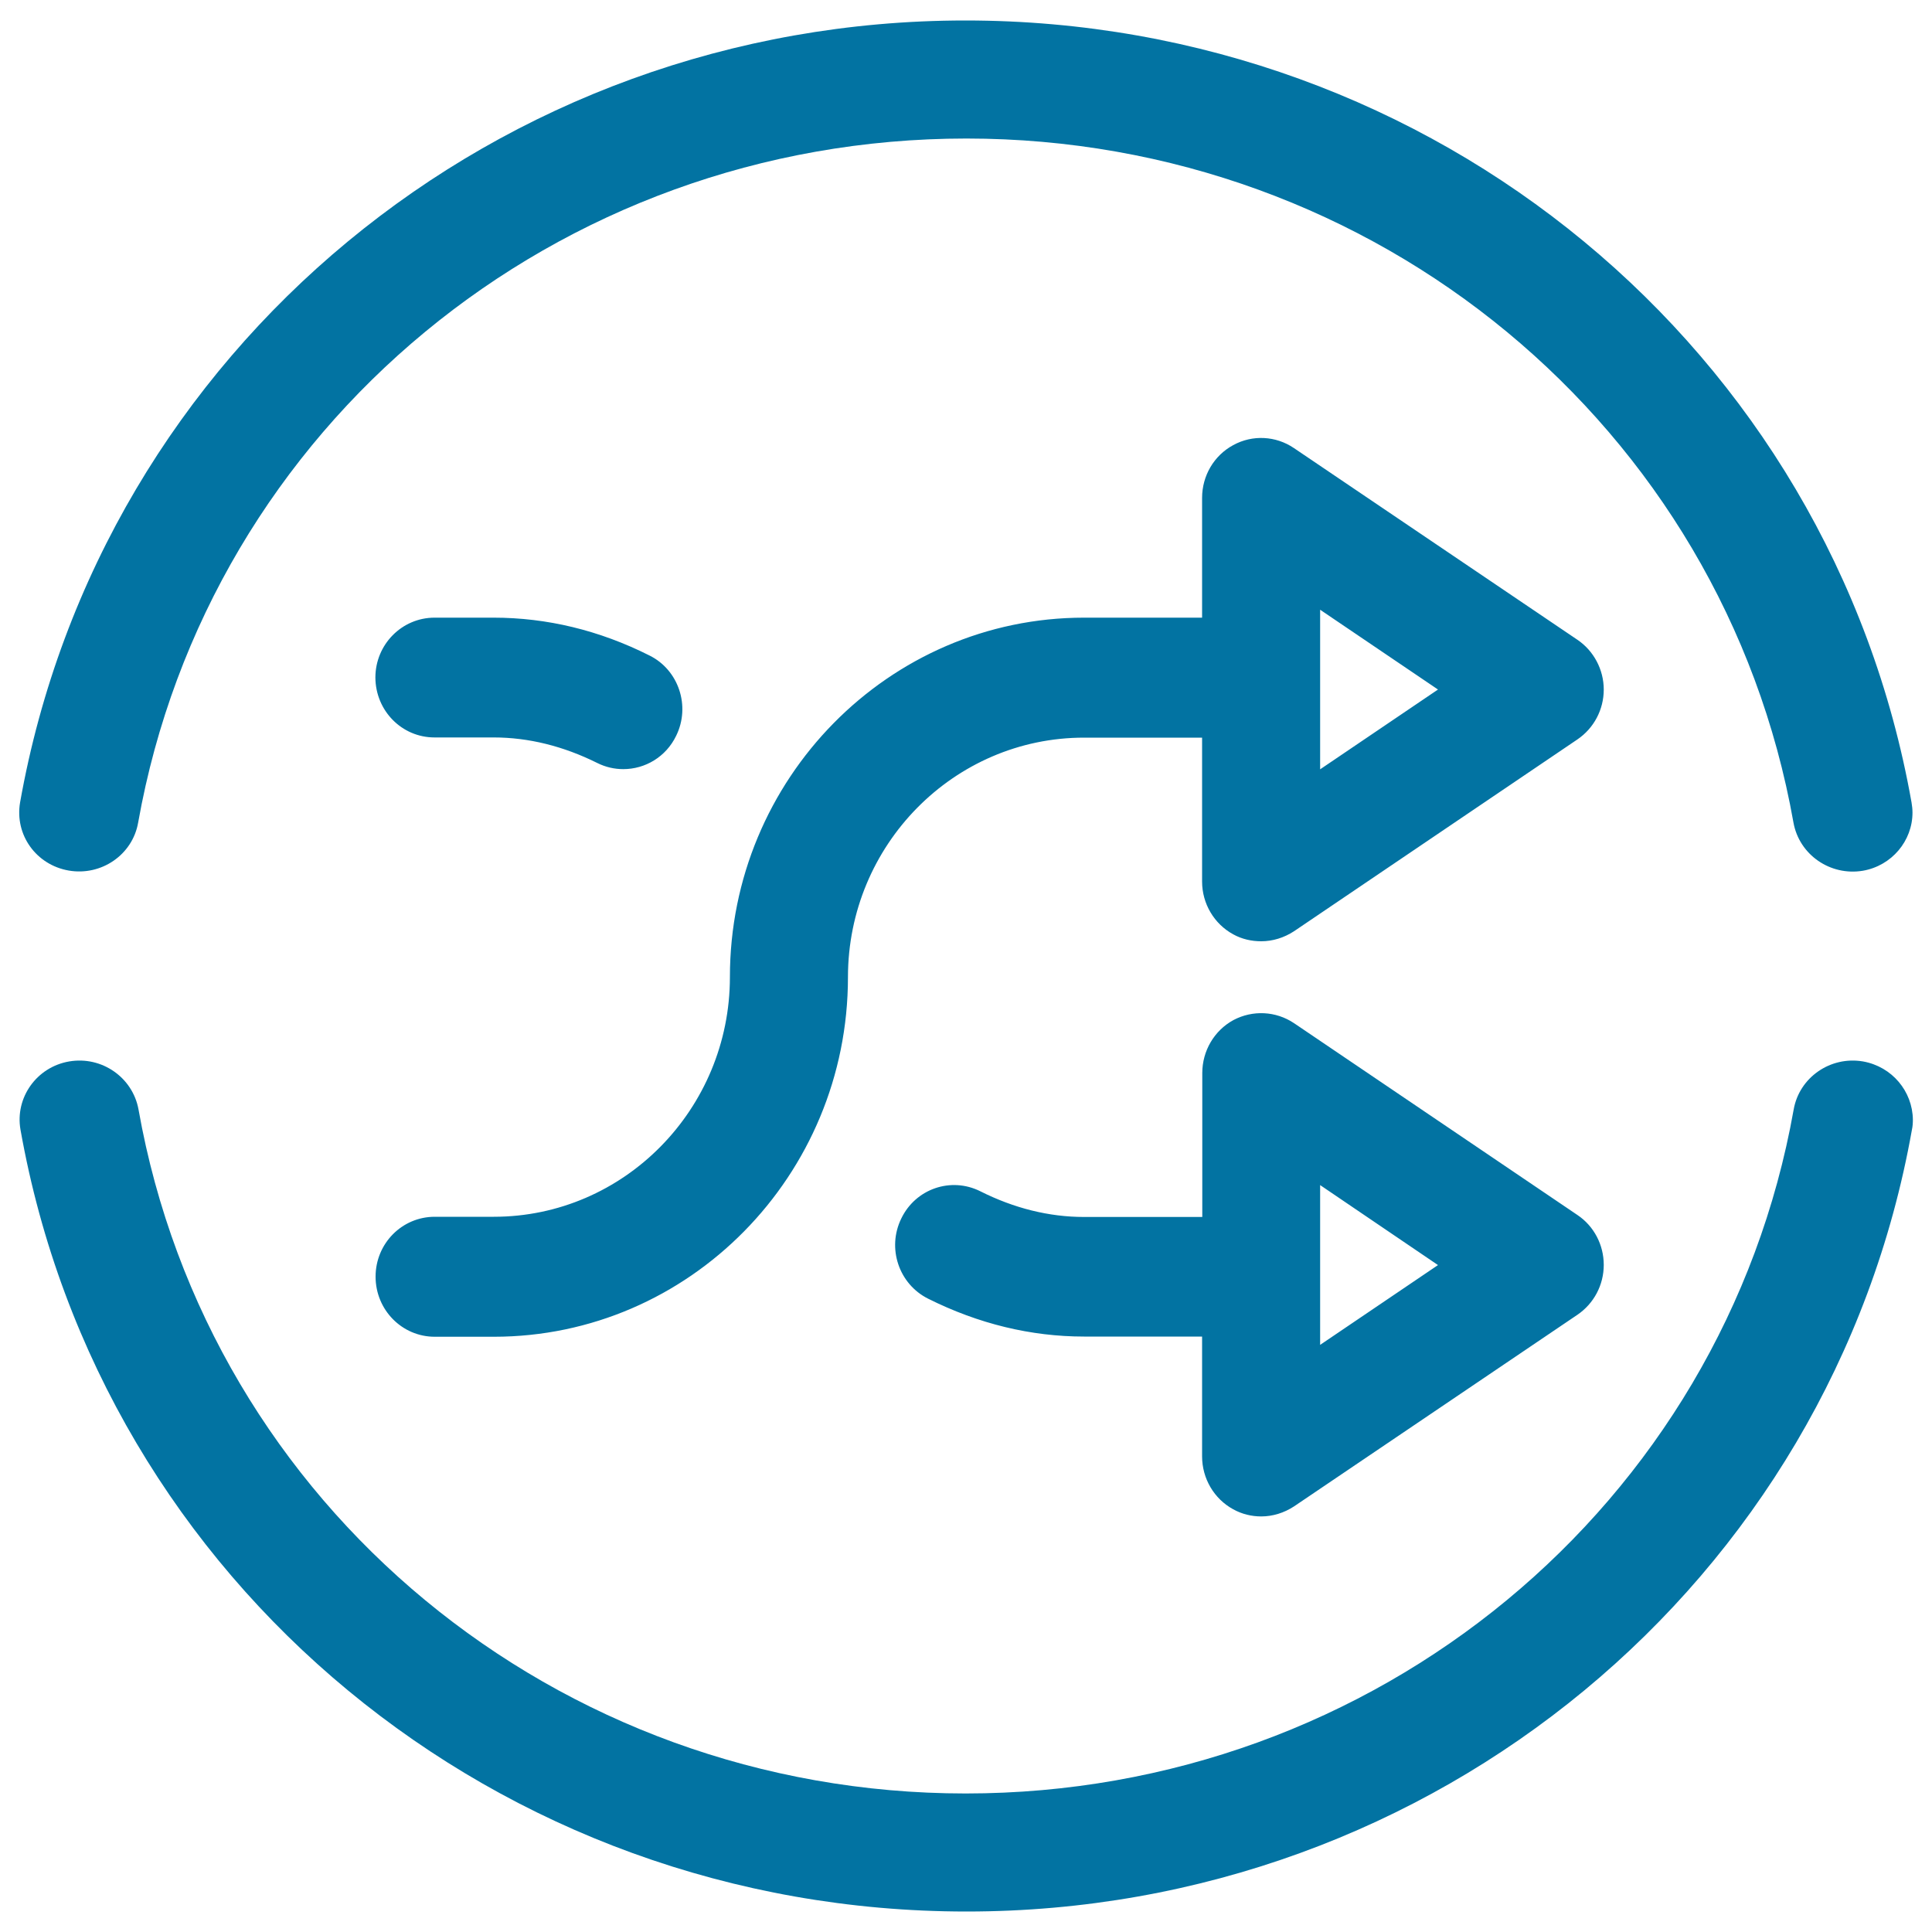 <svg xmlns="http://www.w3.org/2000/svg" viewBox="0 0 1000 1000" style="fill:#0273a2">
<title>Shuffle SVG icon</title>
<g><g id="Mix_x5F_Tracks"><g><path d="M35.6,450.6c16.9,2.9,33-8.2,35.9-24.8C108,220.6,288.1,71.7,500.2,71.7c211.7,0,391.7,148.9,428.1,354.1c3,16.6,19,27.7,35.9,24.9c15-2.6,25.7-15.5,25.7-30.1c0-1.8-0.2-3.5-0.5-5.3C947.8,180.8,742.1,10.6,499.7,10.6c-241.8,0-447.6,170.2-489.3,404.7C7.5,432.2,18.8,447.7,35.6,450.6z M964.3,549.4c-16.9-2.9-33,8.3-35.9,24.9c-36.5,205.1-216.5,354-428.6,354c-211.7,0-391.7-148.9-428.1-354c-3-16.6-19-27.8-35.9-24.9c-16.9,2.9-28.1,18.8-25.2,35.3c41.6,234.5,247.3,404.7,489.7,404.7c241.8,0,447.6-170.2,489.3-404.6c0.4-1.8,0.5-3.6,0.5-5.3C989.9,564.9,979.4,552.1,964.3,549.4z M638.3,781.2c4.5,2.5,9.5,3.7,14.5,3.7c5.9,0,11.8-1.8,17-5.2l146.7-99.2c8.5-5.8,13.6-15.4,13.6-25.8c0-10.4-5.1-20.1-13.6-25.8l-146.7-99.3c-9.4-6.3-21.4-6.9-31.4-1.6c-9.9,5.4-16.1,15.9-16.1,27.4v74.5h-61.2c-18.1,0-36.2-4.5-53.7-13.3c-15.2-7.6-33.5-1.3-40.9,14.1c-7.5,15.3-1.3,33.9,13.9,41.5c26,13,53.2,19.6,80.7,19.6h61.1v62C622.2,765.3,628.4,775.8,638.3,781.2z M683.3,613.4l61,41.4l-61,41.3V613.4z M224.9,381.7h30.6c18.1,0,36.1,4.5,53.6,13.2c4.4,2.2,9,3.2,13.5,3.2c11.3,0,22.1-6.3,27.4-17.3c7.5-15.3,1.3-34-13.8-41.5c-26-13.1-53.2-19.6-80.7-19.6h-30.6c-16.9,0-30.6,13.9-30.6,31C194.4,367.9,208,381.7,224.9,381.7z M816.4,331.1l-146.7-99.2c-9.3-6.3-21.4-7-31.4-1.5c-10,5.4-16.1,15.9-16.1,27.3v62h-61.1c-101.1,0-183.3,83.5-183.3,186c0,68.4-54.8,124.1-122.2,124.1H225c-16.9,0-30.6,13.8-30.6,31c0,17.2,13.7,31.1,30.6,31.1h30.6c101.1,0,183.3-83.5,183.3-186.1c0-68.4,54.8-124,122.2-124h61.1v74.5c0,11.4,6.2,21.9,16.1,27.3c4.5,2.5,9.5,3.6,14.5,3.6c5.9,0,11.8-1.8,17-5.2l146.7-99.3c8.5-5.8,13.6-15.4,13.6-25.8C830.1,346.6,824.9,336.8,816.4,331.1z M683.3,398.2v-82.6l61,41.3L683.3,398.2z"/></g></g></g>
</svg>